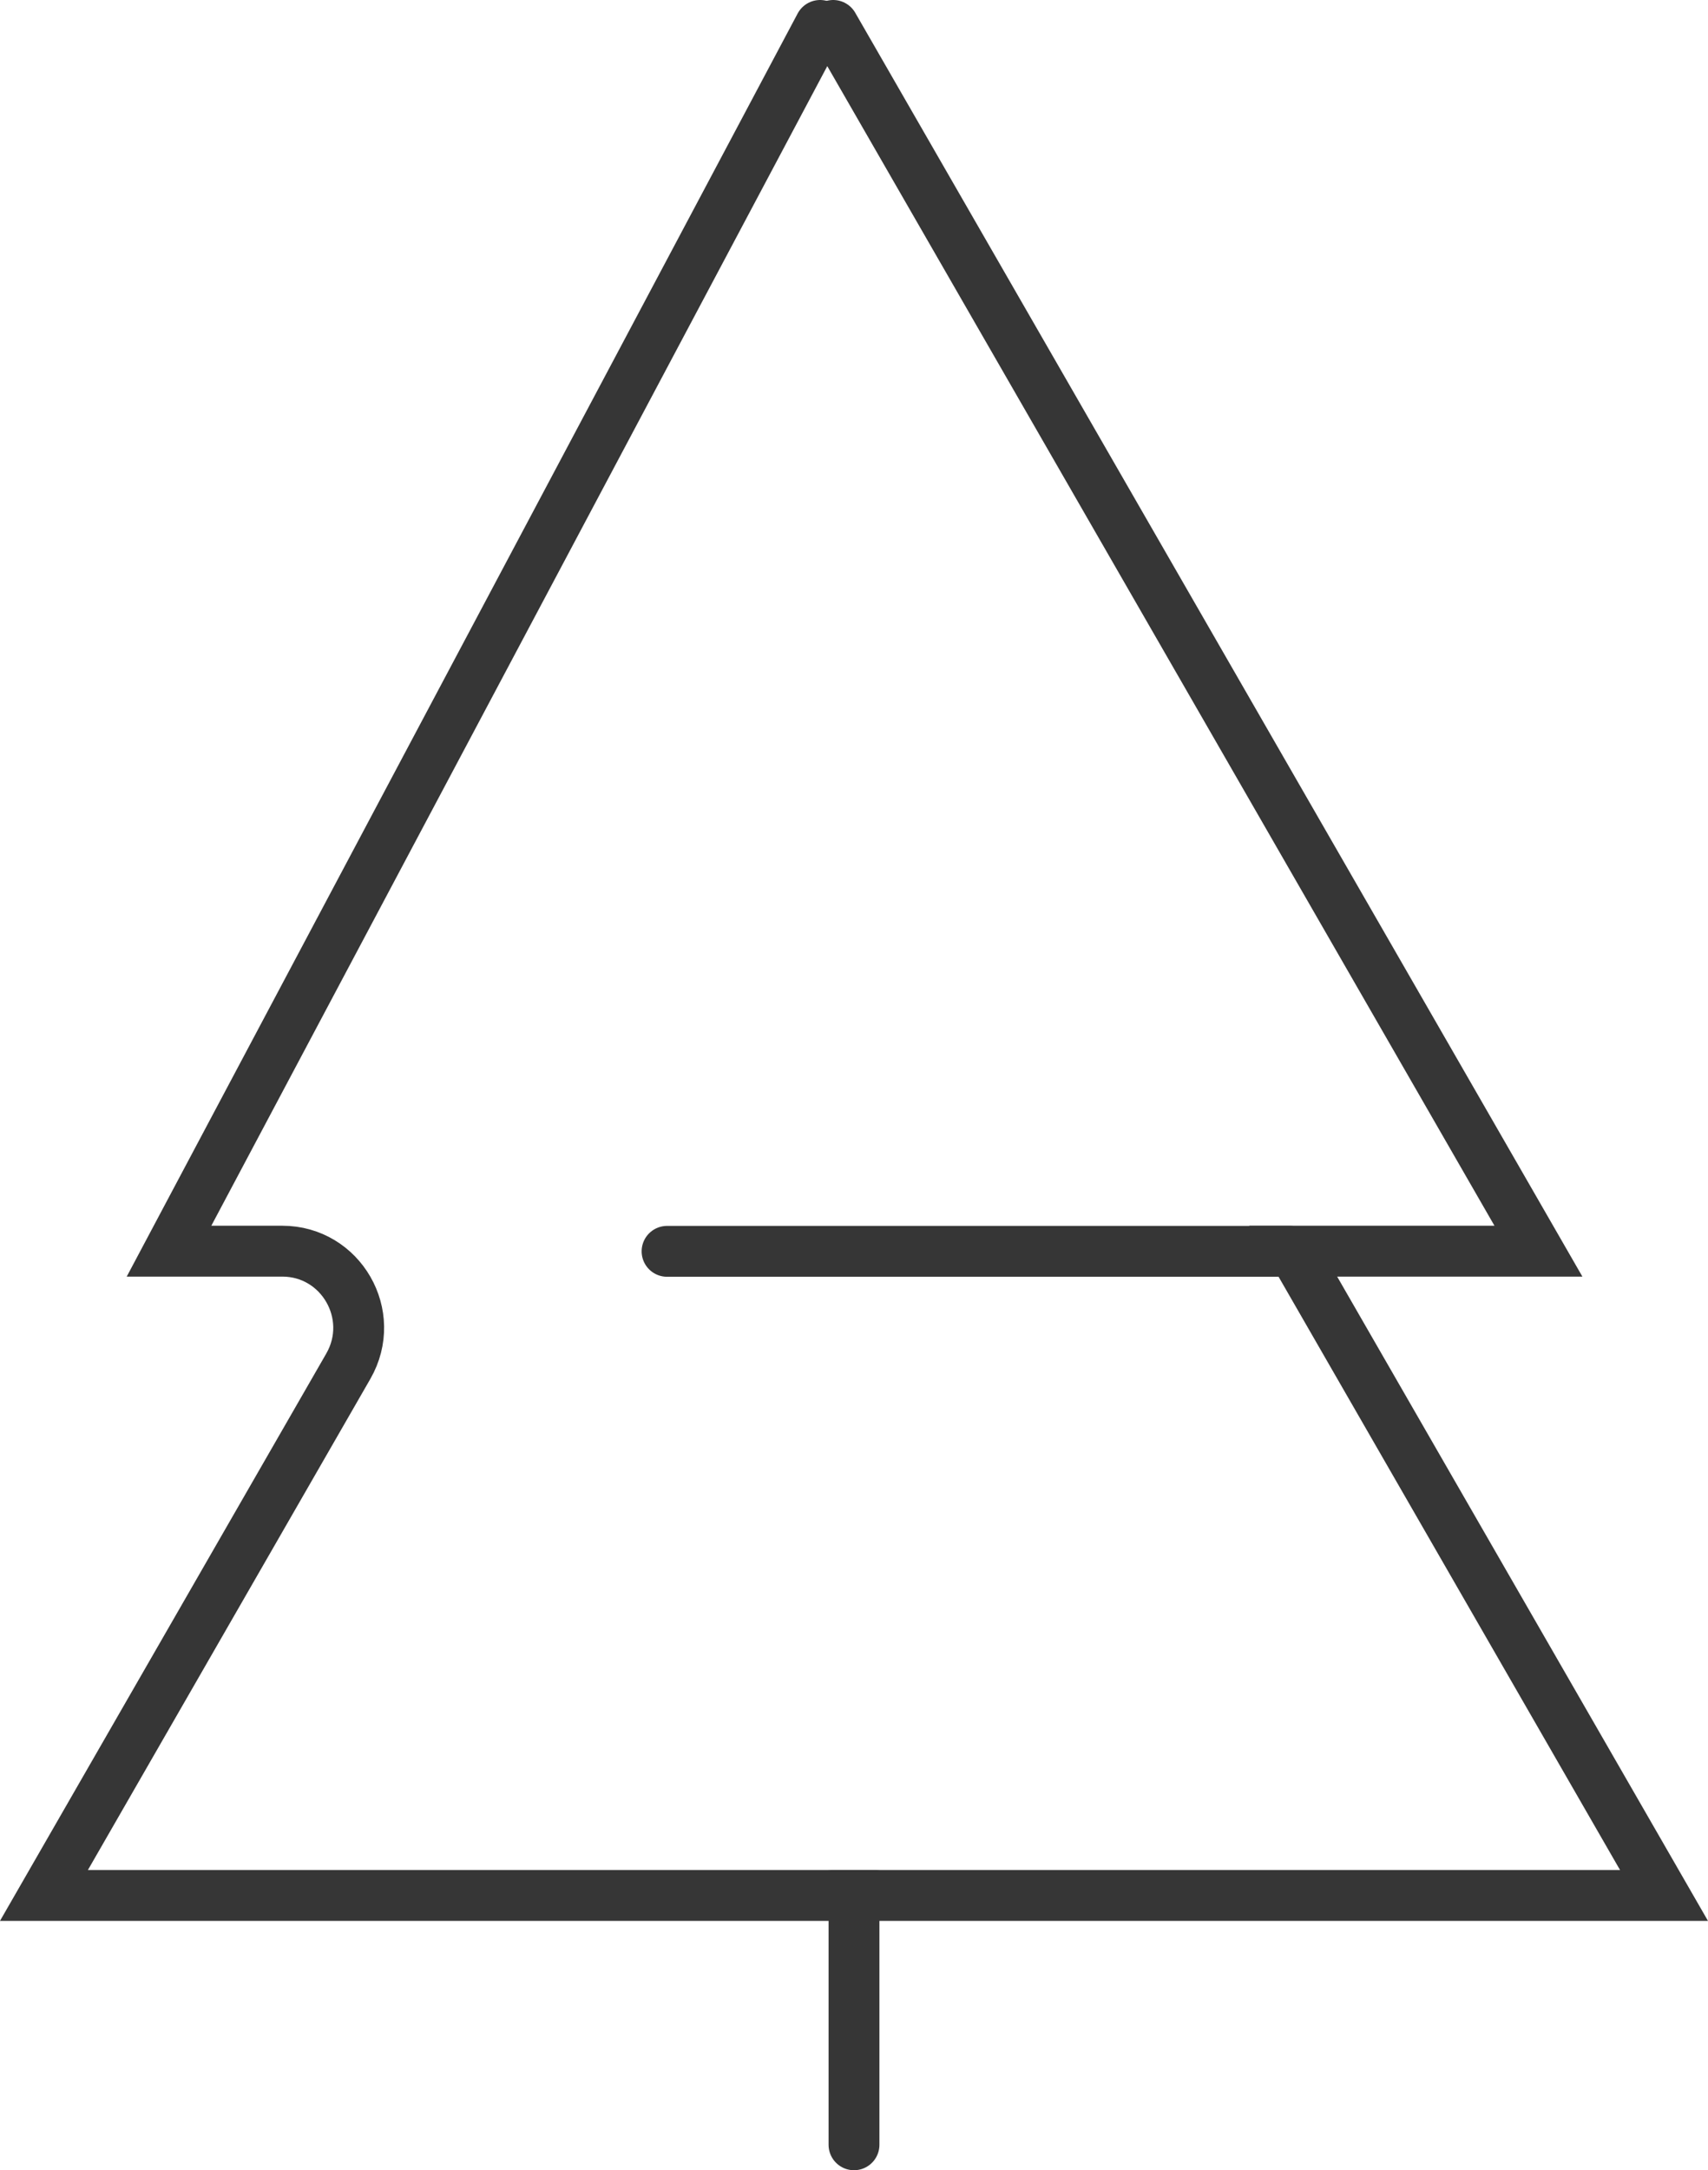 <?xml version="1.0" encoding="UTF-8" standalone="no"?>
<svg
   width="40.31"
   height="51.199"
   viewBox="0 0 40.31 51.199"
   version="1.1"
   id="svg8"
   xmlns="http://www.w3.org/2000/svg"
   xmlns:svg="http://www.w3.org/2000/svg">
  <defs
     id="defs12" />
  <g
     stroke="#363636"
     stroke-width="1.2"
     fill="none"
     fill-rule="evenodd"
     stroke-linecap="round"
     id="g6"
     transform="translate(-0.963,-0.27)">
    <path
       d="M 31.412,29.791 H 16.706 M 20.318,0.87 4.952,29.787 h 2.673 c 1.384,0 2.255,1.503 1.558,2.715 L 2,44.987 h 19.608"
       id="path2"
       clip-path="none" />
    <path
       d="m 20.627,44.987 h 19.608 l -8.752,-15.2 h 5.788 L 20.627,0.87 m 0.491,44.117 v 5.882"
       id="path4"
       clip-path="none" />
  </g>
</svg>
